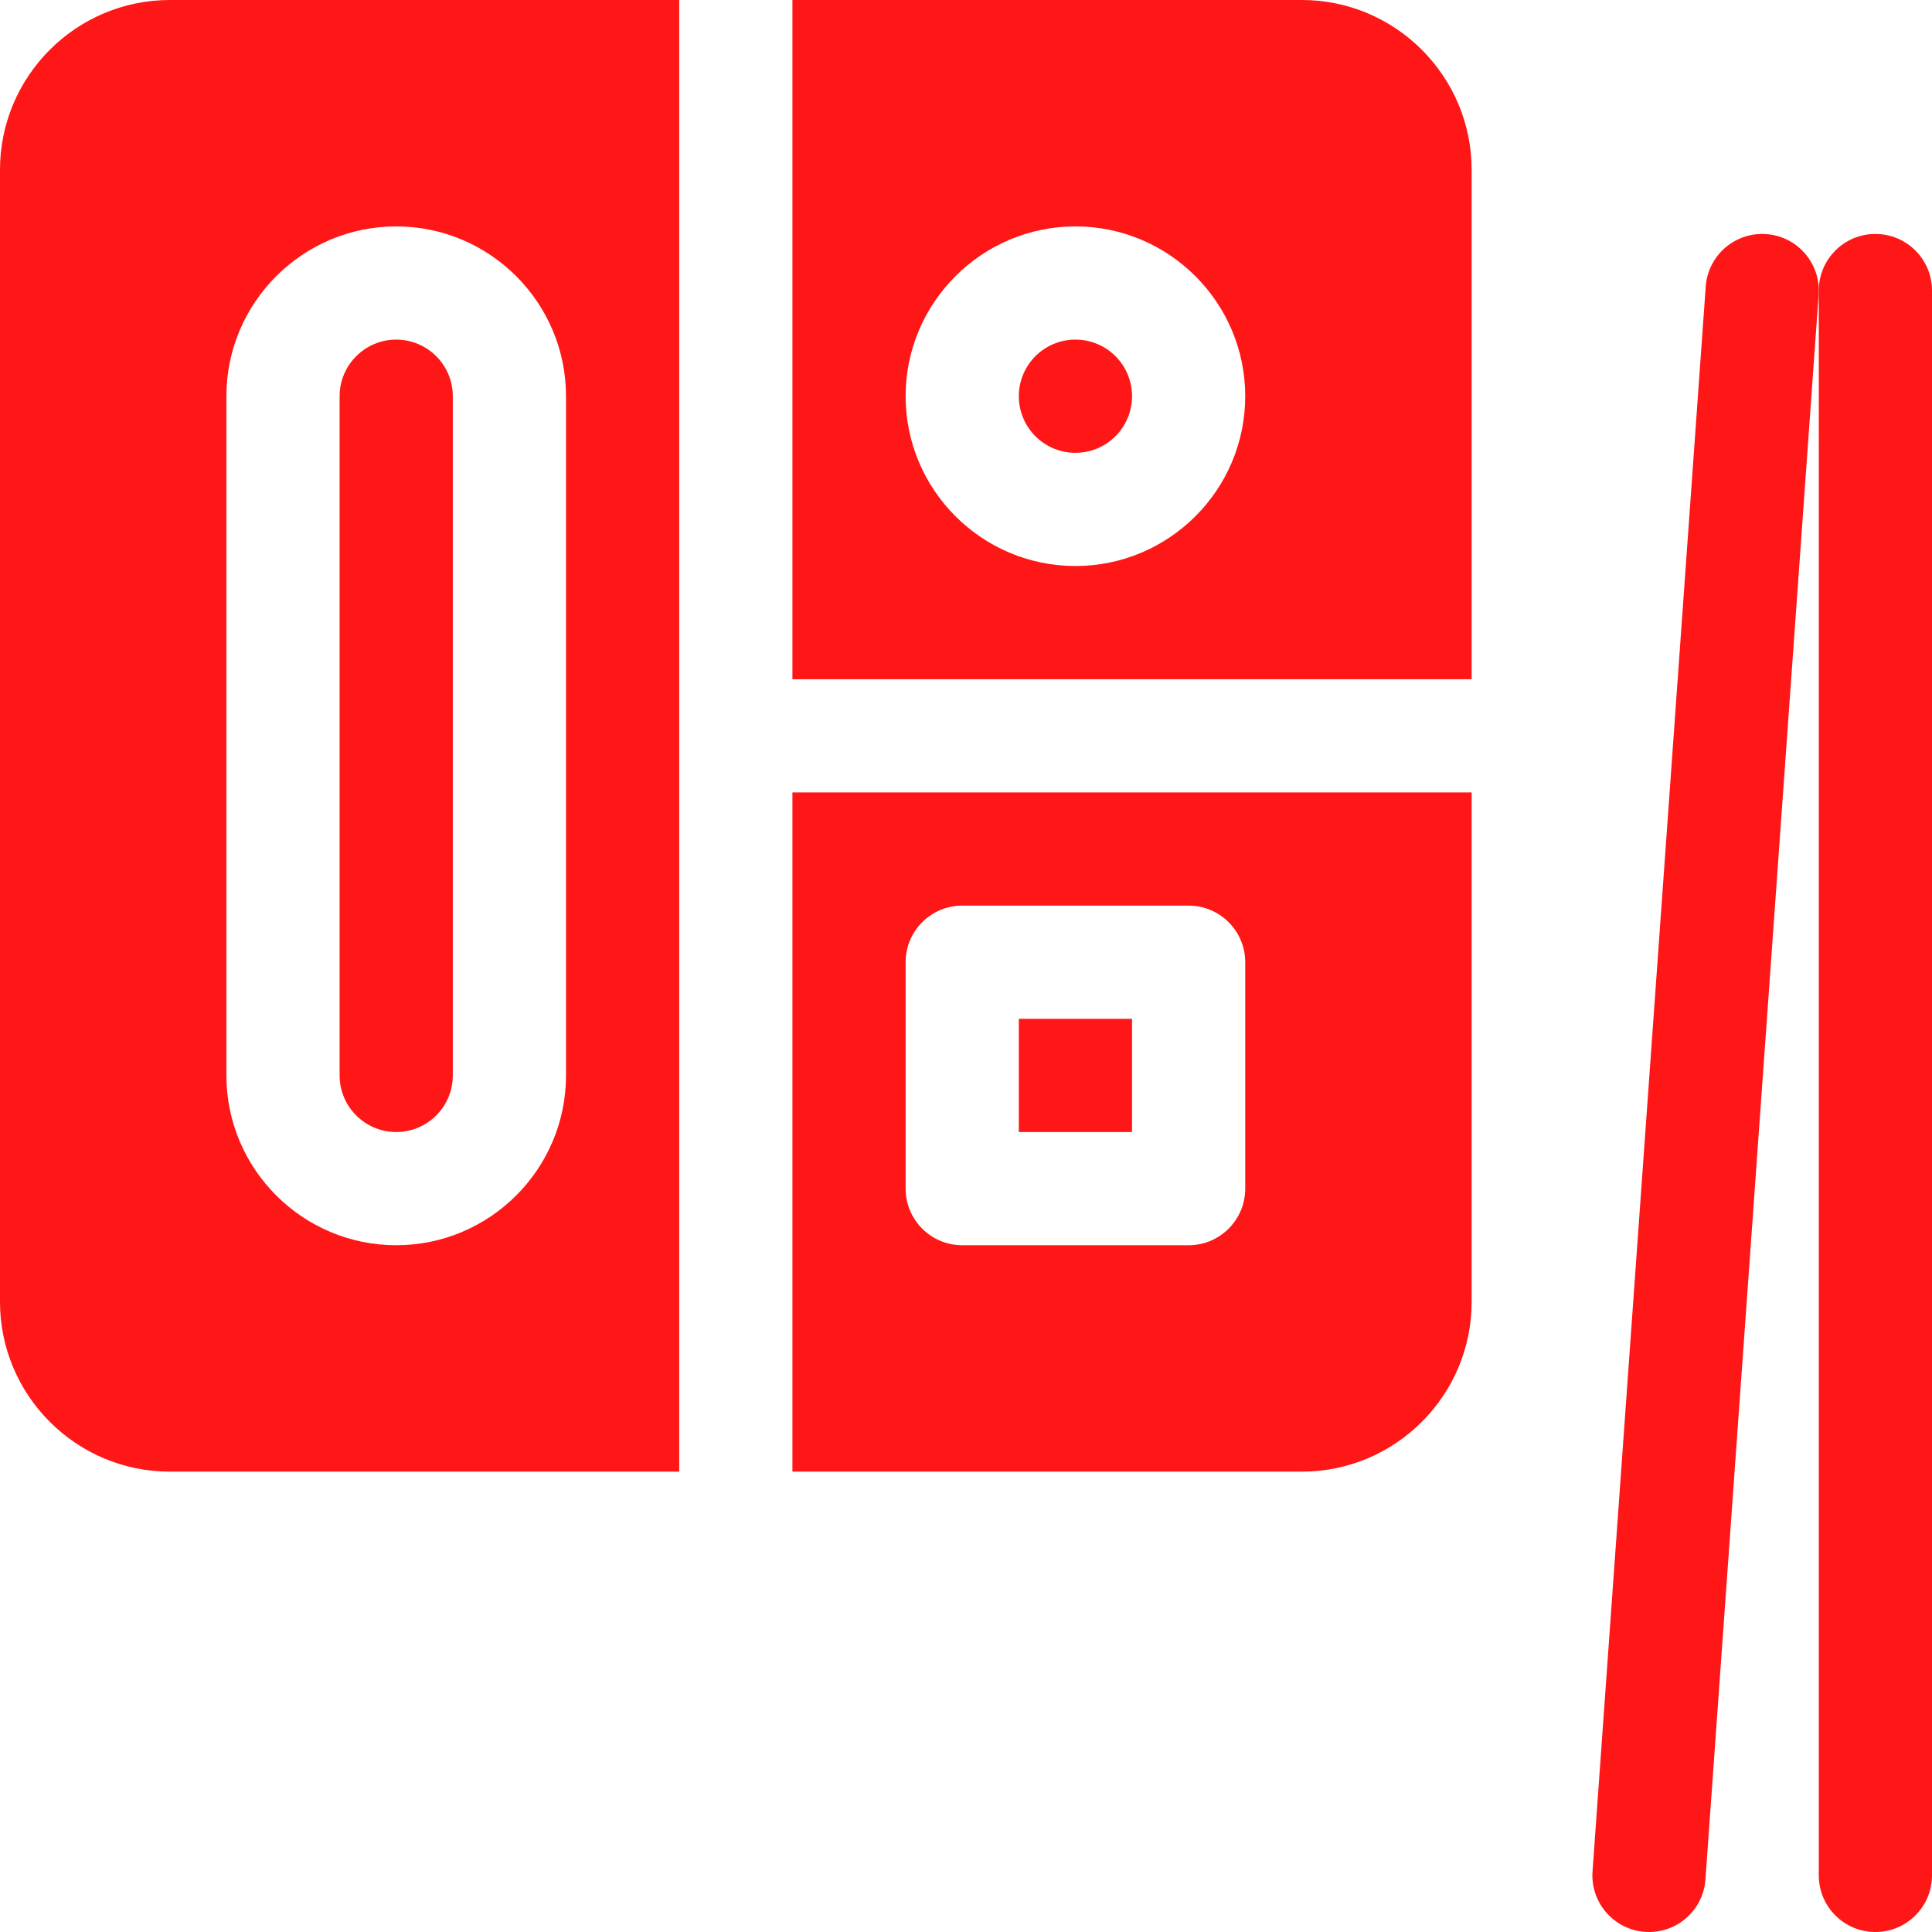 <svg width="512" height="512" viewBox="0 0 512 512" fill="none" xmlns="http://www.w3.org/2000/svg">
<g clip-path="url(#clip0_1005_714)">
<path d="M0 45V345C0 369.81 20.19 390 45 390H180V0H45C20.19 0 0 20.19 0 45ZM60 105C60 80.19 80.19 60 105 60C129.81 60 150 80.19 150 105V285C150 309.81 129.81 330 105 330C80.19 330 60 309.81 60 285V105Z" fill="#FF1616"/>
<path d="M105 300C113.27 300 120 293.27 120 285V105C120 96.73 113.27 90 105 90C96.73 90 90 96.73 90 105V285C90 293.27 96.73 300 105 300Z" fill="#FF1616"/>
<path d="M345 0H210V180H390V45C390 20.19 369.81 0 345 0ZM285 150C260.19 150 240 129.81 240 105C240 80.19 260.19 60 285 60C309.81 60 330 80.19 330 105C330 129.81 309.81 150 285 150Z" fill="#FF1616"/>
<path d="M210 390H345C369.81 390 390 369.81 390 345V210H210V390ZM240 255C240 246.72 246.72 240 255 240H315C323.28 240 330 246.72 330 255V315C330 323.28 323.28 330 315 330H255C246.72 330 240 323.28 240 315V255Z" fill="#FF1616"/>
<path d="M270 270H300V300H270V270Z" fill="#FF1616"/>
<path d="M285 120C293.284 120 300 113.284 300 105C300 96.716 293.284 90 285 90C276.716 90 270 96.716 270 105C270 113.284 276.716 120 285 120Z" fill="#FF1616"/>
<path d="M497 512C488.716 512 482 505.284 482 497V77C482 68.716 488.716 62 497 62C505.284 62 512 68.716 512 77V497C512 505.284 505.284 512 497 512Z" fill="#FF1616"/>
<path d="M437.016 512C428.261 512 421.421 504.583 422.038 495.931L452.038 75.931C452.629 67.668 459.803 61.448 468.068 62.038C476.332 62.628 482.551 69.806 481.962 78.069L451.962 498.069C451.398 505.968 444.813 512 437.016 512Z" fill="#FF1616"/>
</g>
<defs>
<clipPath id="clip0_1005_714">
<rect width="512" height="512" fill="white"/>
</clipPath>
</defs>
</svg>
